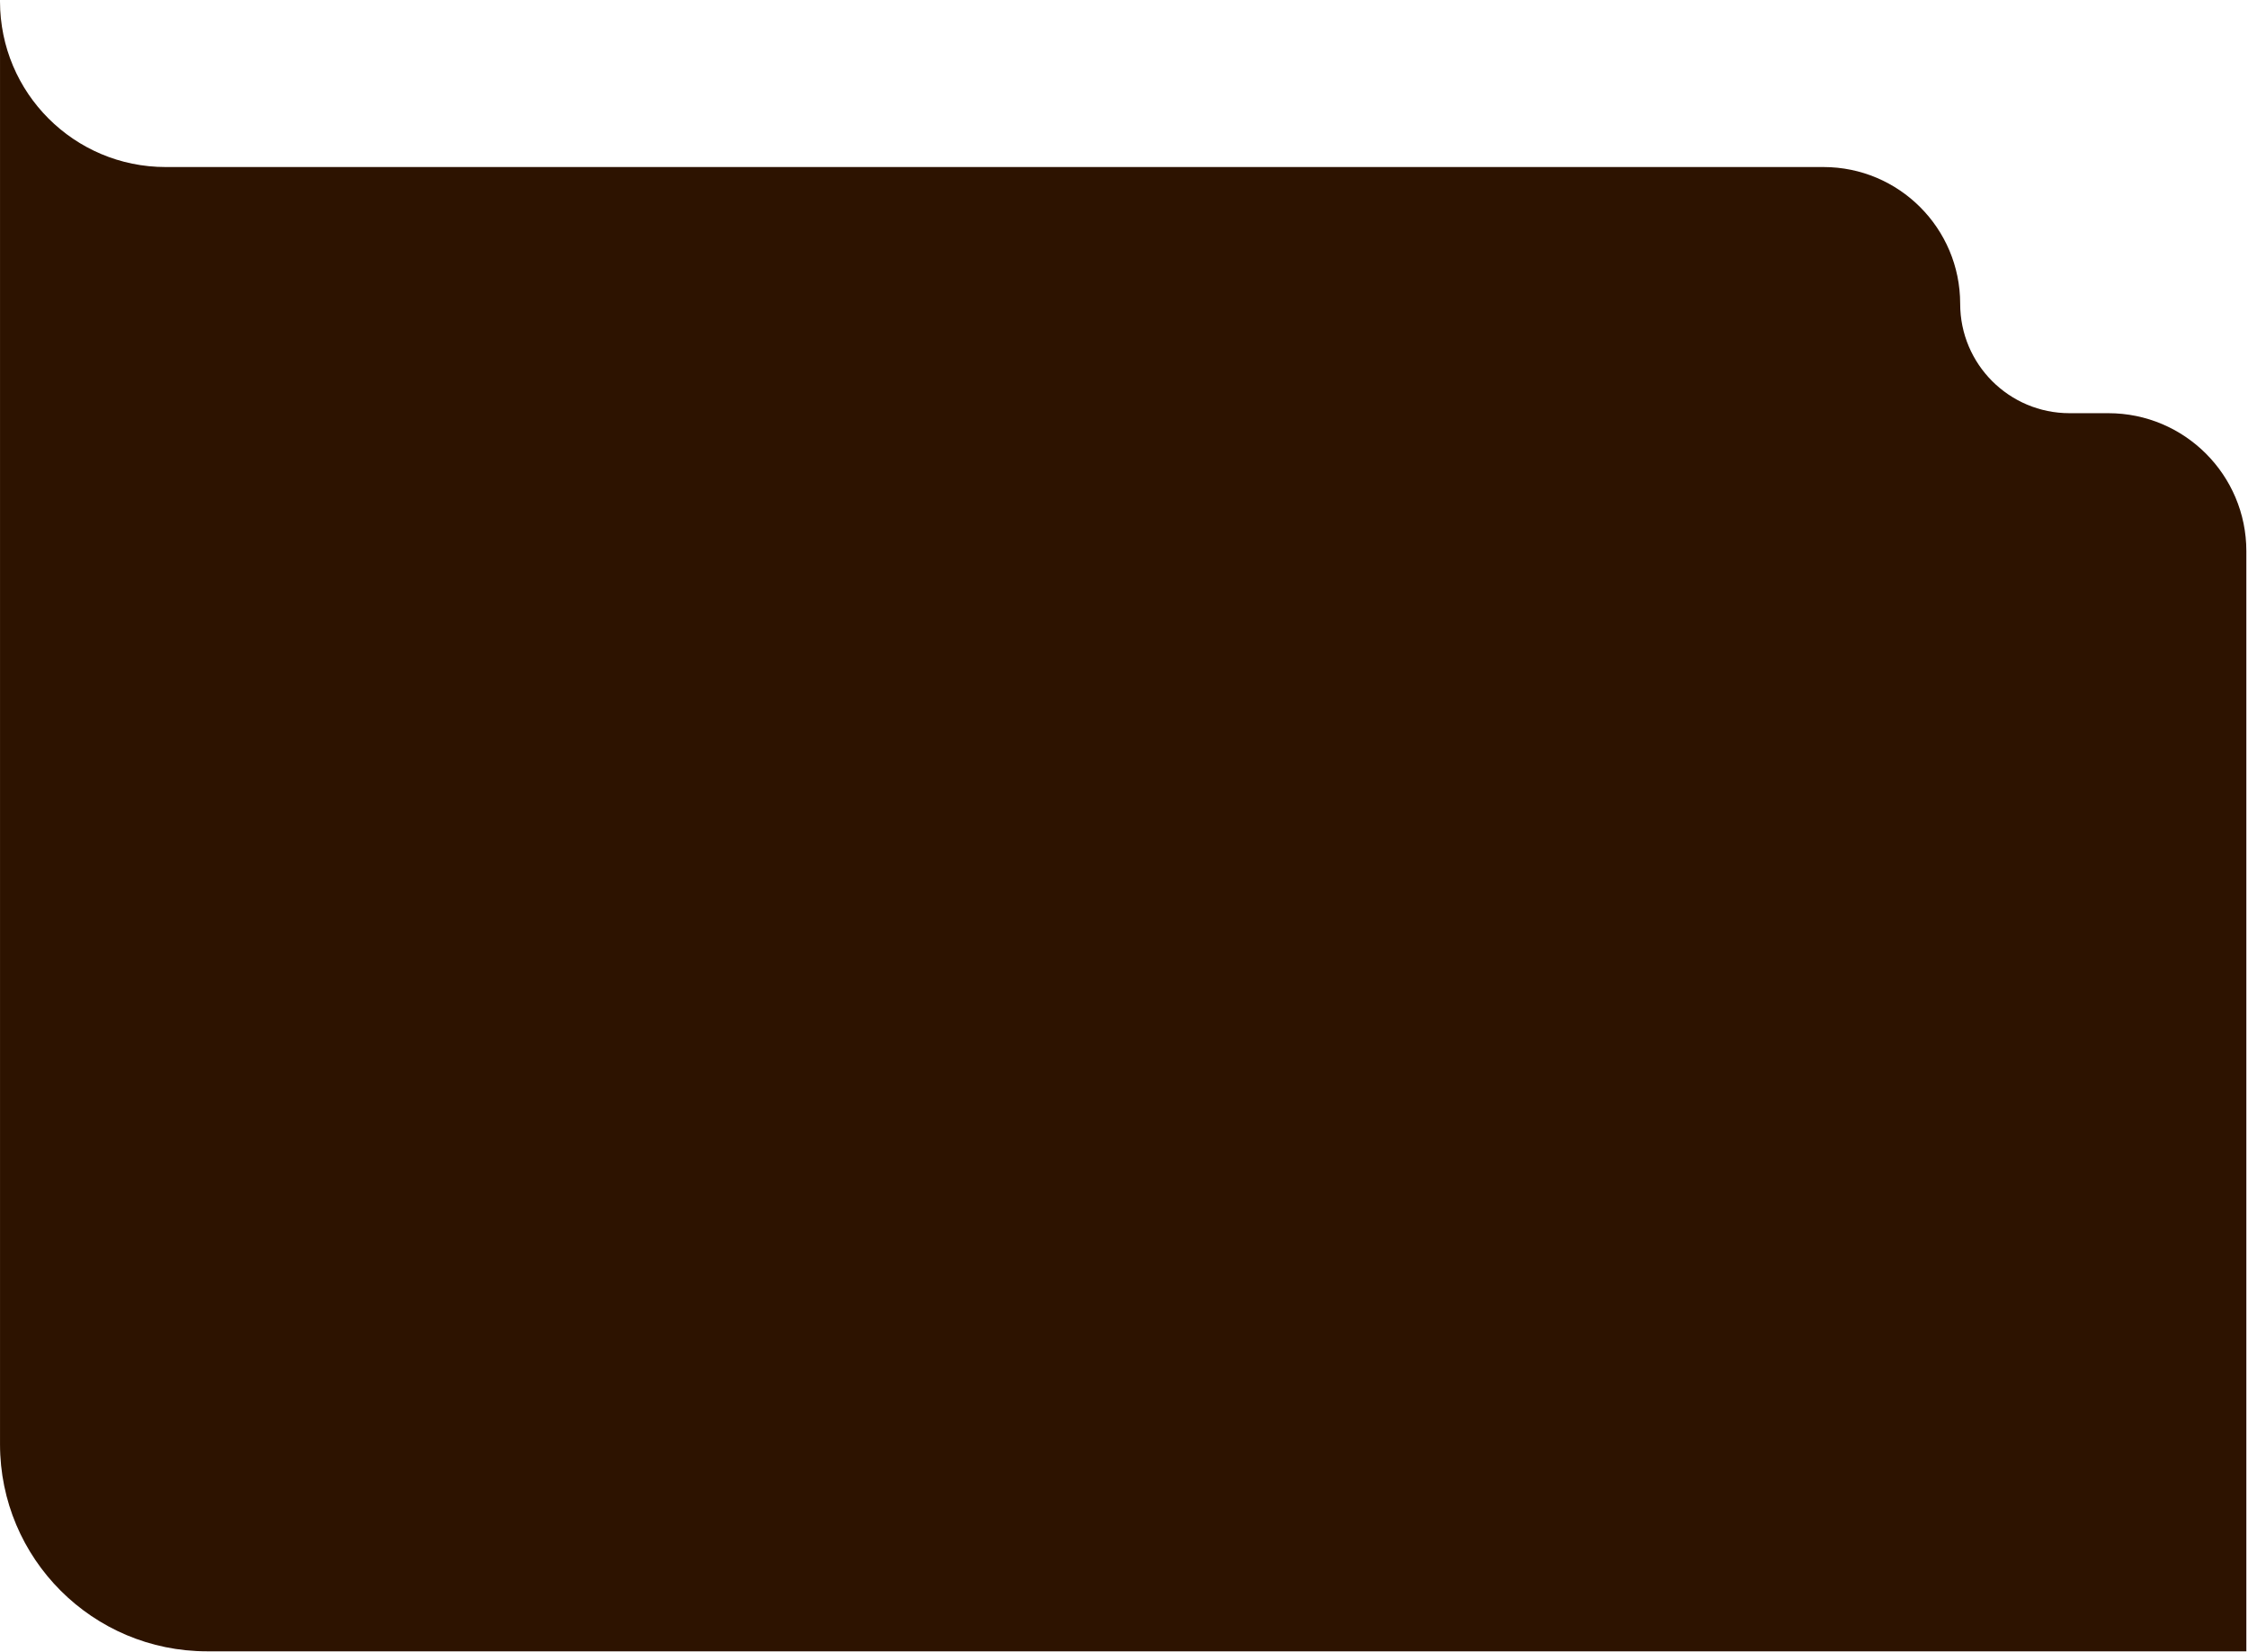 <?xml version="1.0" encoding="UTF-8"?> <svg xmlns="http://www.w3.org/2000/svg" width="509" height="374" viewBox="0 0 509 374" fill="none"><path d="M0.005 0.316V326.983C0.005 352.871 20.991 373.858 46.88 373.858H296.504H508.628V336.358V124.797C508.628 107.538 494.637 93.547 477.378 93.547H468.599C454.919 93.547 443.83 82.458 443.83 68.778C443.83 51.678 429.968 37.816 412.868 37.816H37.505C16.794 37.816 0.005 21.027 0.005 0.316Z" fill="#2D1300"></path></svg> 